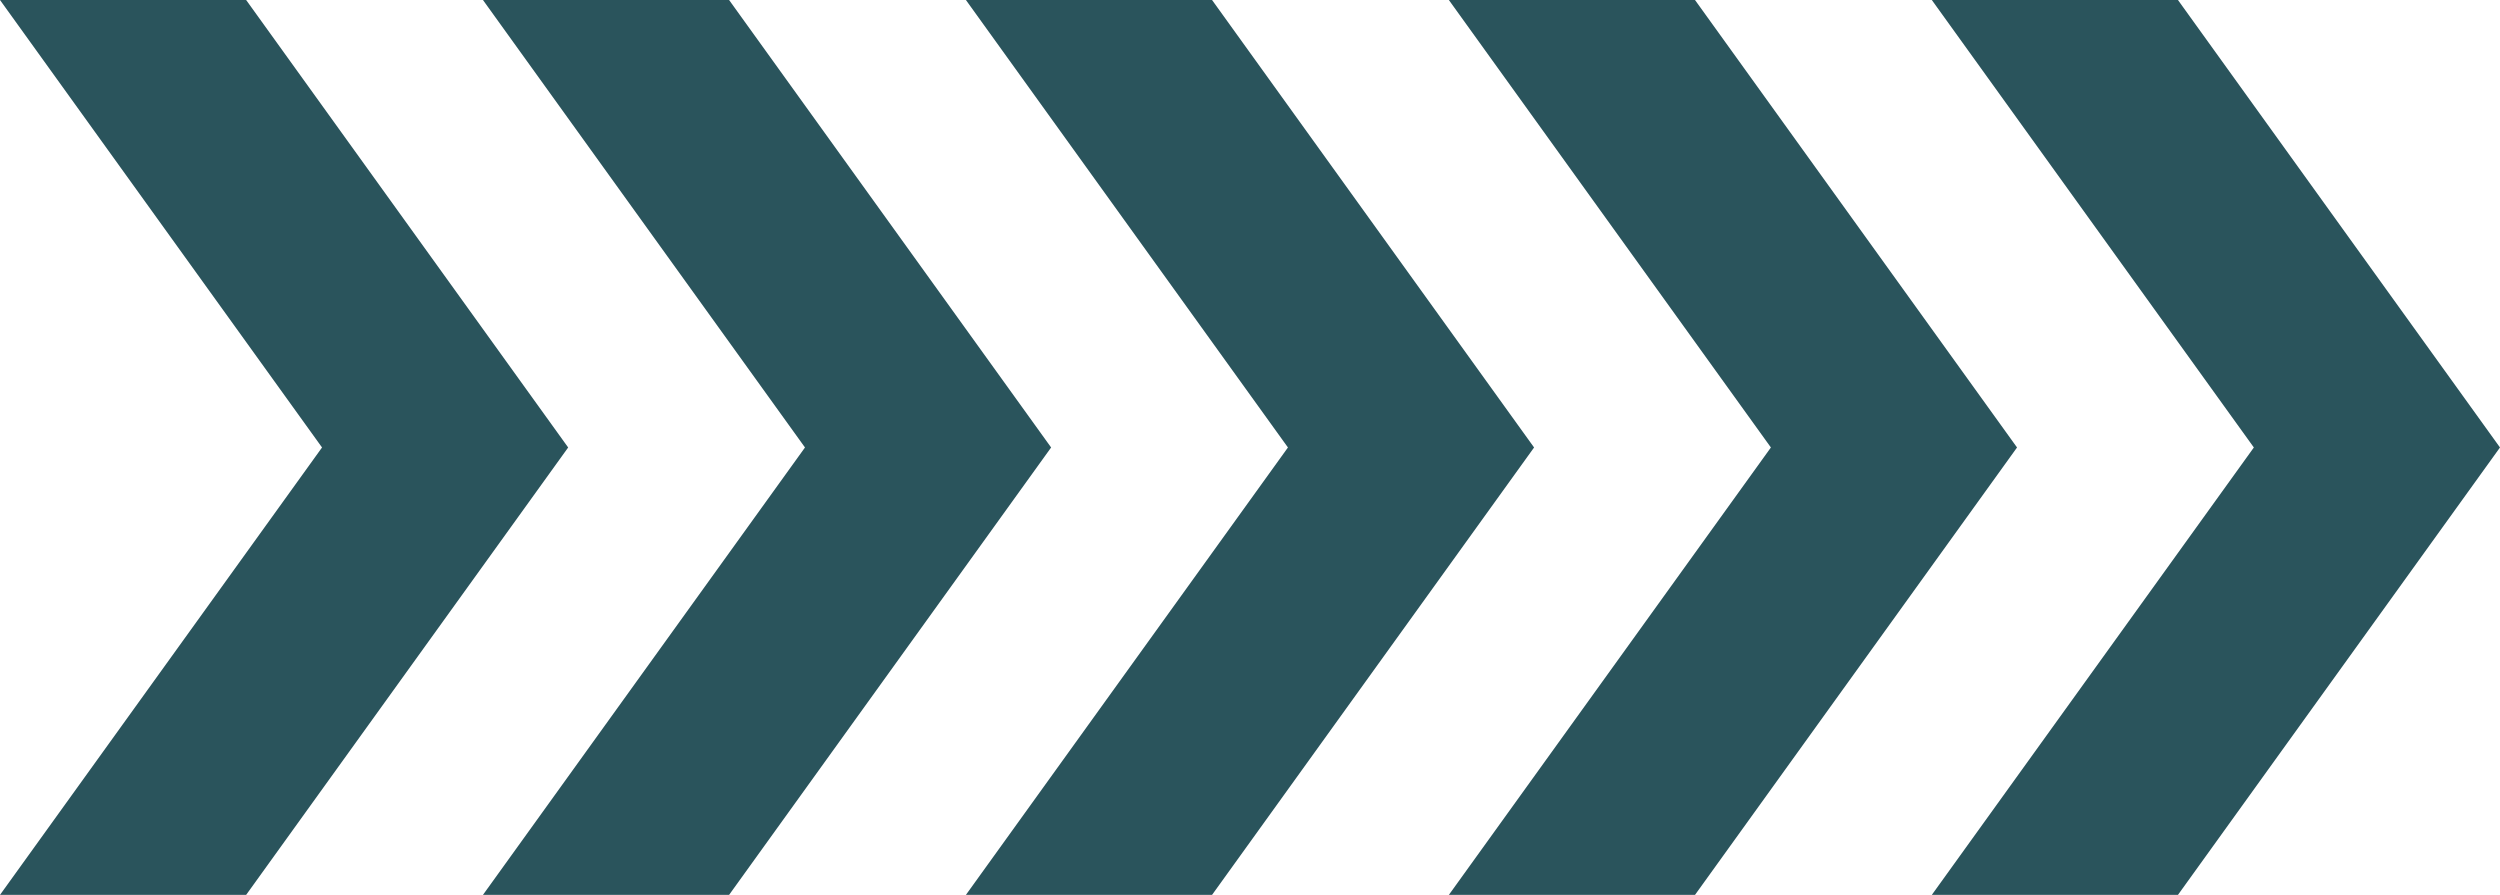 <?xml version="1.0" encoding="UTF-8"?> <svg xmlns="http://www.w3.org/2000/svg" width="352" height="126" viewBox="0 0 352 126" fill="none"><g clip-path="url(#clip0_2_3927)"><path d="M238.656 0H204L249.342 63.005L204 126H238.656L283.998 63.005L238.656 0Z" fill="#2A545C"></path></g><g clip-path="url(#clip1_2_3927)"><path d="M306.656 0H272L317.342 63.005L272 126H306.656L351.998 63.005L306.656 0Z" fill="#2A545C"></path></g><g clip-path="url(#clip2_2_3927)"><path d="M170.656 0H136L181.342 63.005L136 126H170.656L215.998 63.005L170.656 0Z" fill="#2A545C"></path></g><g clip-path="url(#clip3_2_3927)"><path d="M102.656 0H68L113.342 63.005L68 126H102.656L147.998 63.005L102.656 0Z" fill="#2A545C"></path></g><g clip-path="url(#clip4_2_3927)"><path d="M34.656 0H0L45.342 63.005L0 126H34.656L79.998 63.005L34.656 0Z" fill="#2A545C"></path></g><defs><clipPath id="clip0_2_3927"><rect width="79.998" height="126" fill="white" transform="translate(204)"></rect></clipPath><clipPath id="clip1_2_3927"><rect width="79.998" height="126" fill="white" transform="translate(272)"></rect></clipPath><clipPath id="clip2_2_3927"><rect width="79.998" height="126" fill="white" transform="translate(136)"></rect></clipPath><clipPath id="clip3_2_3927"><rect width="79.998" height="126" fill="white" transform="translate(68)"></rect></clipPath><clipPath id="clip4_2_3927"><rect width="79.998" height="126" fill="white"></rect></clipPath></defs></svg> 